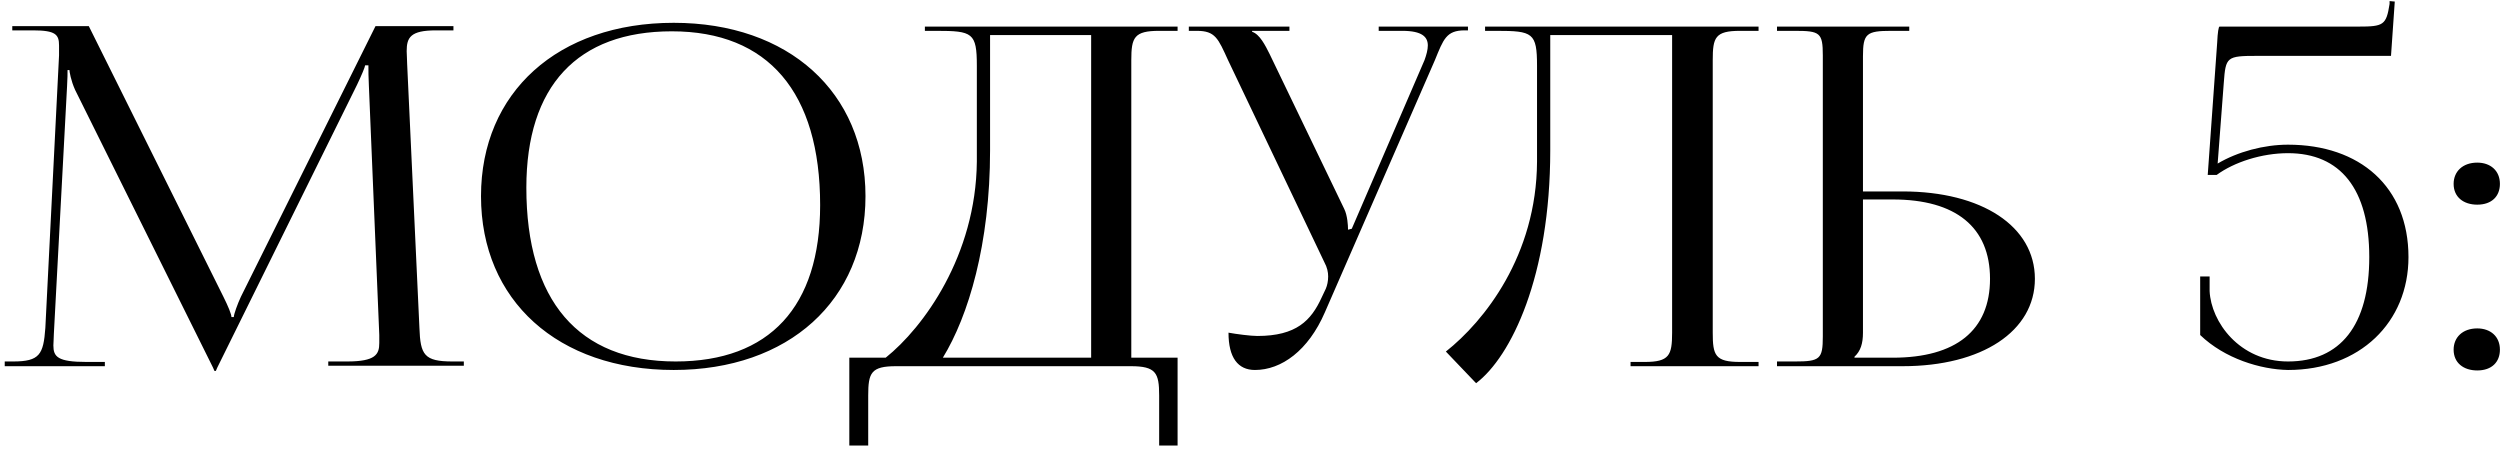 <?xml version="1.0" encoding="UTF-8"?> <svg xmlns="http://www.w3.org/2000/svg" width="355" height="64" viewBox="0 0 355 64" fill="none"><path d="M0.671 52V51.329H1.878C5.634 51.329 6.171 50.323 6.439 46.567L8.384 7.867V6.459C8.384 4.916 7.914 4.312 4.695 4.312H1.744V3.709H12.609L31.725 42.141C32.395 43.482 32.865 44.622 32.865 45.025H33.2C33.2 44.622 33.737 43.147 34.206 42.141L53.322 3.709H64.388V4.312H61.907C58.285 4.312 57.748 5.319 57.748 7.264C57.748 7.8 57.815 8.404 57.815 9.075L59.559 46.567C59.693 50.39 60.23 51.329 64.254 51.329H65.864V51.933H46.614V51.329H49.297C53.322 51.329 53.858 50.323 53.858 48.714V47.573L52.383 12.227C52.315 11.02 52.315 10.014 52.315 9.276H51.846C51.846 9.477 51.376 10.617 50.706 12.026L30.853 52.201L30.651 52.671H30.45L30.249 52.201L10.664 12.763C10.061 11.422 9.859 10.148 9.859 9.946H9.591C9.591 10.55 9.591 11.02 9.524 12.227L7.646 47.439C7.646 48.043 7.579 48.579 7.579 49.049C7.579 50.659 8.183 51.396 12.274 51.396H14.89V52H0.671ZM95.668 52.537C79.236 52.537 68.303 42.677 68.303 27.854C68.303 13.099 79.236 3.239 95.668 3.239C111.967 3.239 122.899 13.099 122.899 27.854C122.899 42.677 111.967 52.537 95.668 52.537ZM95.937 51.329C109.284 51.329 116.46 43.549 116.46 29.129C116.46 13.099 109.083 4.447 95.4 4.447C81.986 4.447 74.742 12.227 74.742 26.647C74.742 42.677 82.12 51.329 95.937 51.329ZM120.603 50.793H125.767C131.133 46.5 138.578 36.305 138.712 22.958V9.343C138.712 4.648 138.108 4.38 132.944 4.38H131.334V3.776H167.217V4.38H164.601C161.047 4.38 160.644 5.319 160.644 8.538V50.793H167.217V63.268H164.601V56.158C164.601 52.939 164.132 52 160.577 52H127.243C123.688 52 123.286 52.939 123.286 56.158V63.268H120.603V50.793ZM133.883 50.793H154.943V4.983H140.59V21.349C140.59 34.696 137.505 44.891 133.883 50.793ZM178.203 52.537C175.789 52.537 174.447 50.793 174.447 47.238C175.52 47.439 177.599 47.708 178.538 47.708C184.105 47.708 186.185 45.494 187.66 42.275L188.264 41C188.465 40.531 188.599 39.927 188.599 39.257C188.599 38.653 188.465 37.982 188.063 37.244L174.38 8.538C172.972 5.453 172.569 4.38 169.953 4.38H168.813V3.776H183.099V4.38H177.801V4.514C178.874 4.849 179.679 6.459 180.282 7.666L190.88 29.665C191.349 30.604 191.416 32.08 191.416 32.482V32.617L191.953 32.482L202.282 8.538C202.55 7.8 202.751 7.062 202.751 6.459C202.751 5.251 201.946 4.38 199.129 4.38H195.776V3.776H208.452V4.312H207.983C205.367 4.312 204.964 5.587 203.757 8.538L188.13 44.354C185.782 49.787 181.959 52.537 178.203 52.537ZM210.88 3.776H249.714V4.38H247.099C243.544 4.38 243.209 5.319 243.209 8.538V47.238C243.209 50.457 243.544 51.396 247.099 51.396H249.714V52H231.538V51.396H233.55C237.038 51.396 237.44 50.457 237.44 47.238V4.983H220.136V21.349C220.136 39.257 214.569 50.659 209.606 54.415L205.313 49.921C210.746 45.628 218.191 36.305 218.258 22.958V9.343C218.258 4.648 217.654 4.38 212.49 4.38H210.88V3.776ZM252.334 52V51.329H254.883C258.437 51.329 258.84 50.994 258.84 47.775V7.867C258.84 4.648 258.437 4.38 254.883 4.38H252.334V3.776H271.114V4.38H268.565C265.01 4.38 264.541 4.782 264.541 8.001V27.184H270.175C281.443 27.184 288.955 32.147 288.955 39.592C288.955 47.037 281.443 52 270.175 52H252.334ZM264.541 28.324V47.238C264.541 48.781 264.205 49.854 263.334 50.659V50.793H268.766C277.754 50.793 282.583 46.903 282.583 39.592C282.583 32.281 277.754 28.324 268.766 28.324H264.541ZM315.175 3.776H334.894C338.448 3.776 338.851 3.575 339.32 0.557V0.154L340.058 0.221L339.522 7.934H320.54C316.181 7.934 316.047 8.068 315.778 11.757L314.906 23.227C317.723 21.55 321.479 20.544 324.9 20.544C335.095 20.544 342.003 26.513 342.003 36.507C342.003 45.762 335.095 52.537 324.9 52.537C321.01 52.469 315.913 50.927 312.425 47.573V39.257H313.766V41.336C313.967 45.695 317.992 51.329 324.9 51.329C332.345 51.329 336.436 46.165 336.436 36.507C336.436 26.848 332.345 21.751 324.9 21.751C321.144 21.751 317.254 23.025 314.772 24.836H313.498L314.839 6.056C314.906 4.581 315.041 3.776 315.175 3.776ZM351.769 46.634C353.647 46.634 354.988 47.775 354.988 49.653C354.988 51.396 353.848 52.604 351.769 52.604C349.824 52.604 348.415 51.531 348.415 49.653C348.415 47.909 349.69 46.634 351.769 46.634ZM351.769 23.092C353.647 23.092 354.988 24.233 354.988 26.111C354.988 27.854 353.848 29.062 351.769 29.062C349.824 29.062 348.415 27.989 348.415 26.111C348.415 24.367 349.69 23.092 351.769 23.092Z" fill="black"></path></svg> 